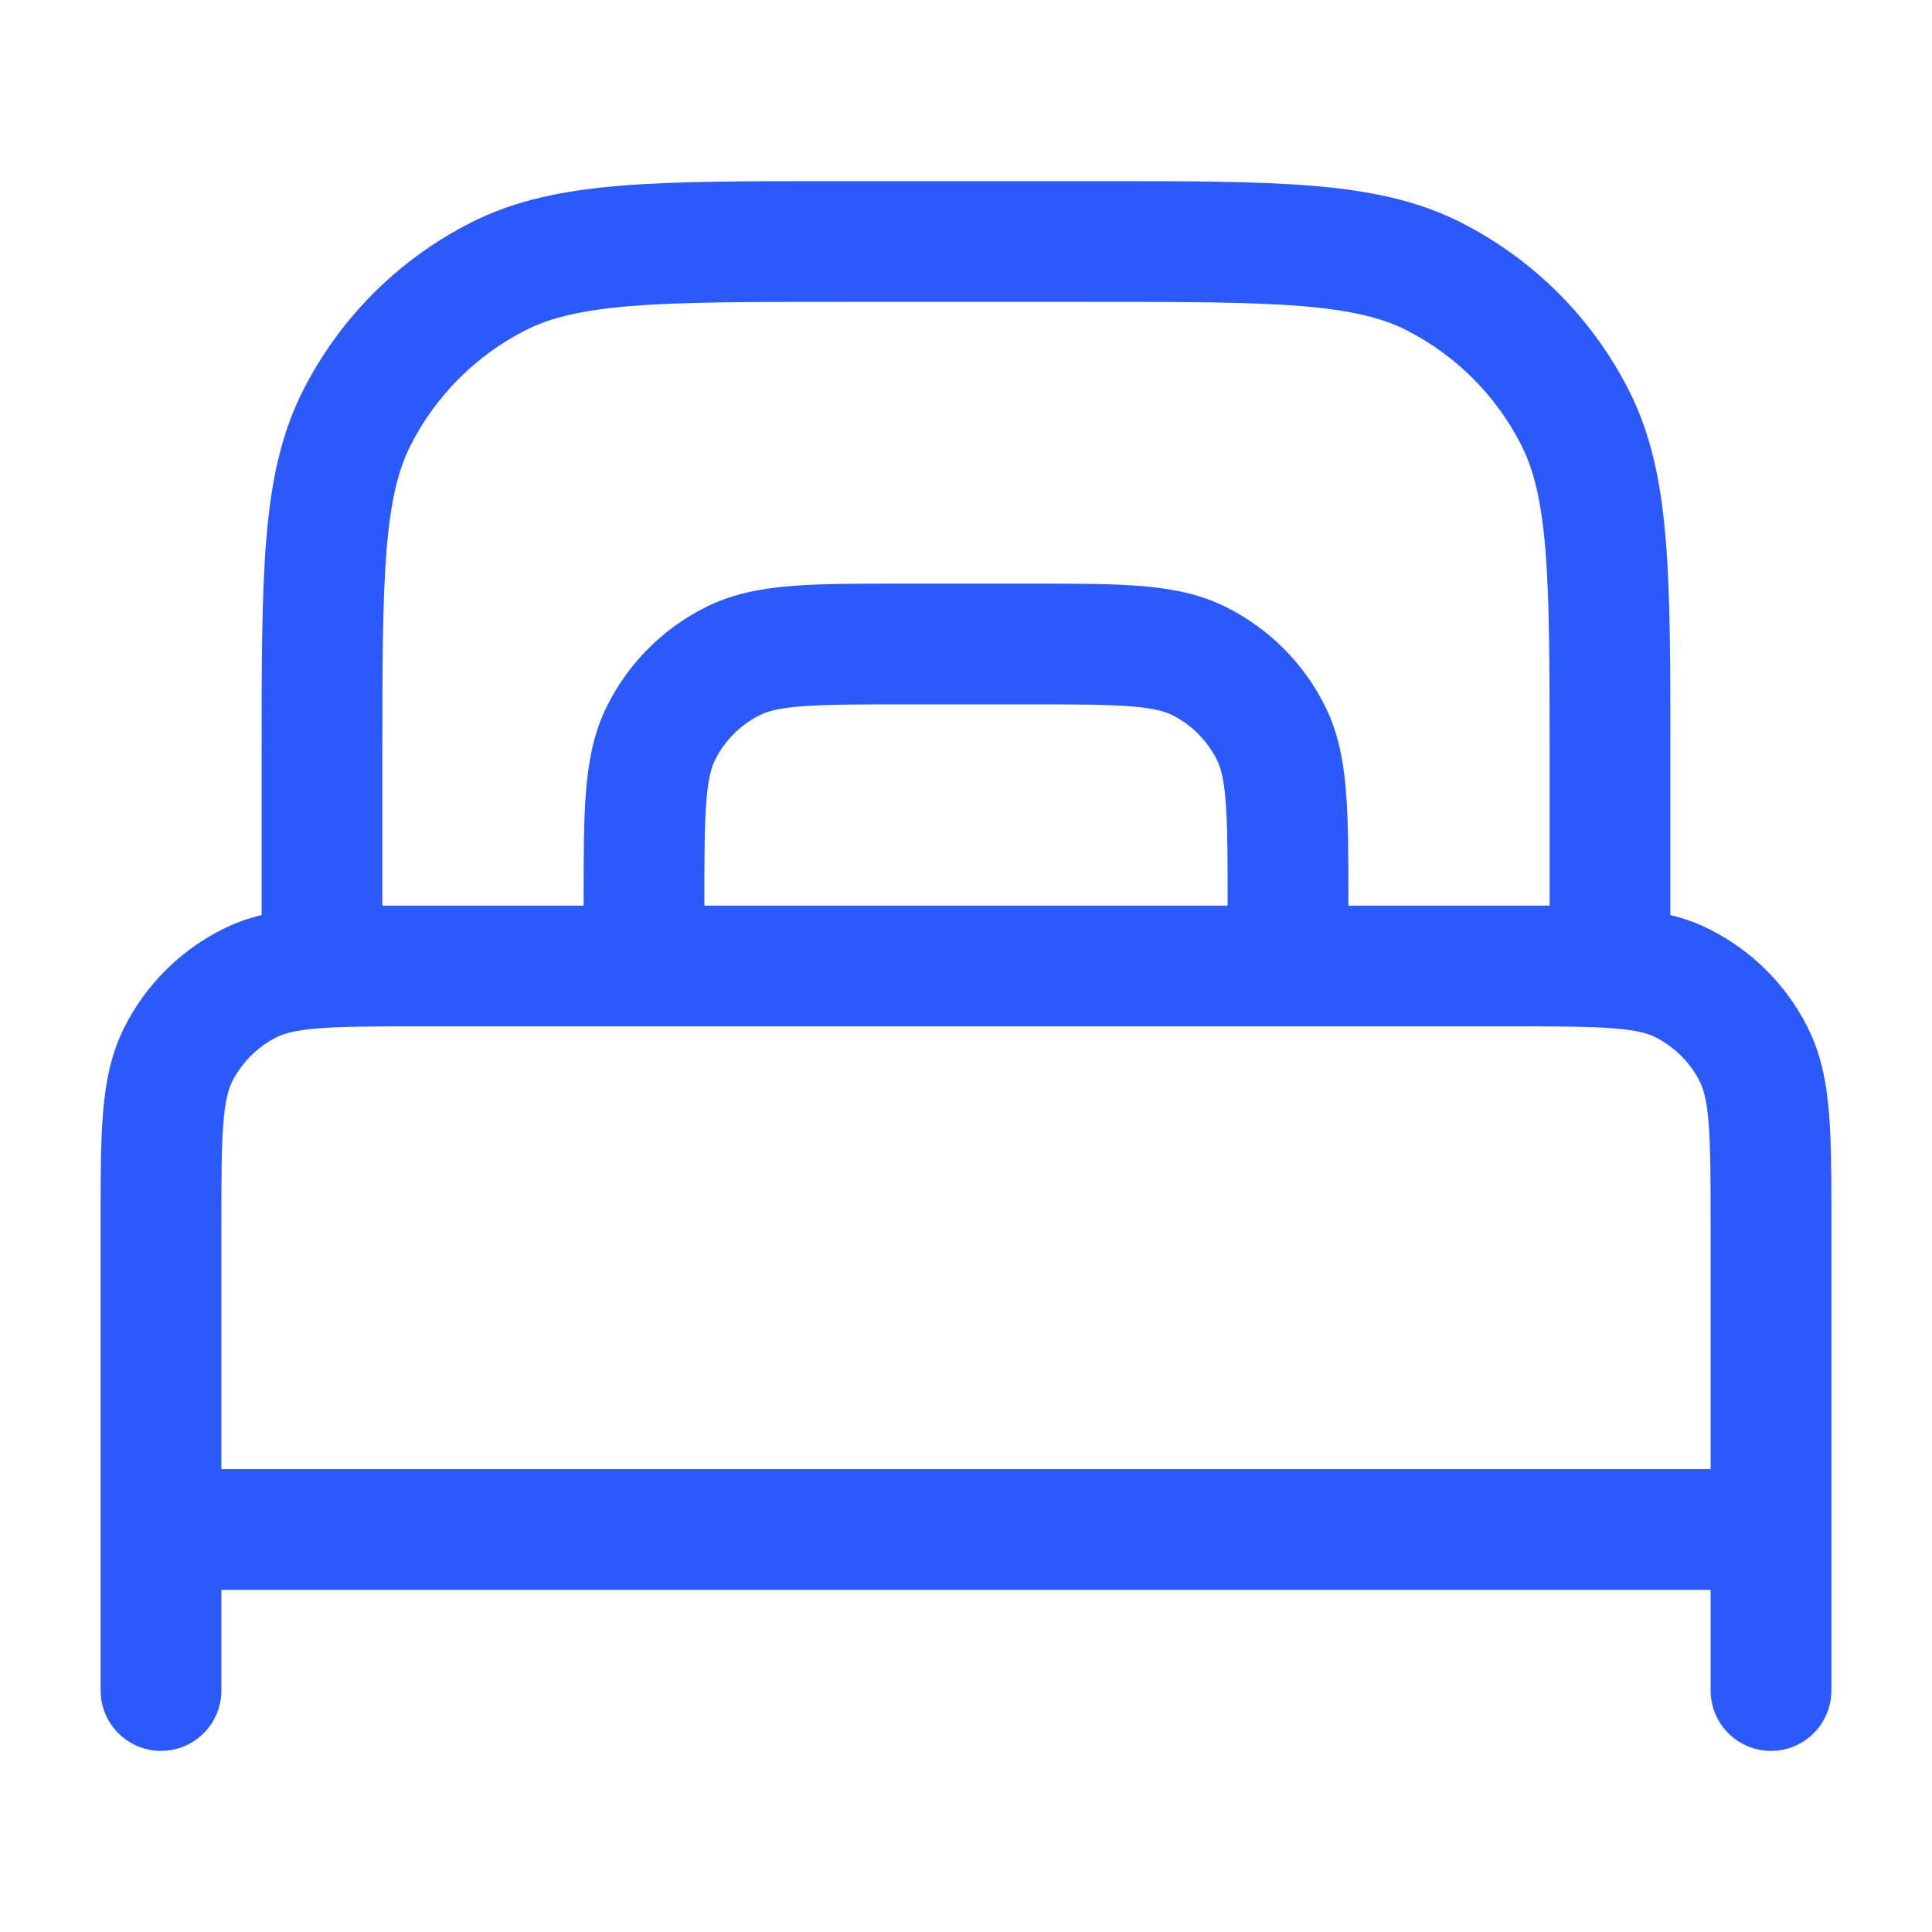 <svg width="24" height="24" viewBox="0 0 24 24" fill="none" xmlns="http://www.w3.org/2000/svg">
<path fill-rule="evenodd" clip-rule="evenodd" d="M10.4 2.25H10.367H10.367C9.275 2.25 8.409 2.25 7.712 2.307C6.998 2.365 6.395 2.487 5.844 2.768C4.95 3.223 4.223 3.95 3.768 4.844C3.487 5.395 3.365 5.998 3.307 6.712C3.25 7.409 3.25 8.275 3.25 9.367V9.367L3.25 9.4V11.367C3.079 11.409 2.913 11.467 2.752 11.55C2.234 11.813 1.813 12.234 1.55 12.752C1.378 13.089 1.311 13.445 1.28 13.825C1.253 14.149 1.25 14.536 1.25 14.992L1.25 15V15.12V15.169V15.17V15.2V19V21C1.25 21.414 1.586 21.75 2 21.75C2.414 21.75 2.75 21.414 2.75 21V19.75H21.25V21C21.25 21.414 21.586 21.75 22 21.75C22.414 21.75 22.75 21.414 22.75 21V19V15.2V15.169V15.116V15L22.75 14.992C22.75 14.536 22.747 14.149 22.72 13.825C22.689 13.445 22.622 13.089 22.45 12.752C22.187 12.234 21.766 11.813 21.248 11.55C21.087 11.467 20.921 11.409 20.75 11.367V9.4V9.367C20.75 8.275 20.75 7.409 20.693 6.712C20.635 5.998 20.513 5.395 20.232 4.844C19.777 3.95 19.05 3.223 18.157 2.768C17.605 2.487 17.002 2.365 16.288 2.307C15.591 2.25 14.725 2.25 13.633 2.25H13.633H13.6H10.4ZM18.8 12.75H16H8H5.2C4.628 12.75 4.243 12.751 3.947 12.775C3.66 12.798 3.523 12.84 3.433 12.886C3.197 13.006 3.006 13.197 2.886 13.432C2.84 13.523 2.798 13.66 2.775 13.947C2.751 14.243 2.75 14.628 2.75 15.2V18.25H21.25V15.2C21.25 14.628 21.249 14.243 21.225 13.947C21.202 13.66 21.16 13.523 21.114 13.432C20.994 13.197 20.803 13.006 20.567 12.886C20.477 12.84 20.34 12.798 20.052 12.775C19.757 12.751 19.372 12.75 18.8 12.75ZM18.884 11.25H19.25V9.4C19.25 8.268 19.249 7.463 19.198 6.834C19.147 6.213 19.051 5.829 18.896 5.525C18.584 4.913 18.087 4.416 17.476 4.104C17.171 3.949 16.787 3.853 16.166 3.802C15.537 3.751 14.732 3.75 13.6 3.75H10.4C9.268 3.75 8.463 3.751 7.834 3.802C7.213 3.853 6.829 3.949 6.525 4.104C5.913 4.416 5.416 4.913 5.104 5.525C4.949 5.829 4.853 6.213 4.802 6.834C4.751 7.463 4.75 8.268 4.75 9.4V11.25H5.116C5.134 11.25 5.152 11.25 5.17 11.25H5.2H7.25V11.2L7.25 11.17V11.169C7.25 10.635 7.25 10.19 7.28 9.825C7.311 9.445 7.378 9.089 7.55 8.752C7.813 8.234 8.234 7.813 8.752 7.55C9.089 7.378 9.445 7.311 9.825 7.28C10.19 7.25 10.635 7.25 11.169 7.25H11.17L11.2 7.25H12.8L12.83 7.25H12.831C13.365 7.25 13.81 7.25 14.175 7.28C14.555 7.311 14.911 7.378 15.248 7.55C15.766 7.813 16.187 8.234 16.45 8.752C16.622 9.089 16.689 9.445 16.72 9.825C16.75 10.19 16.75 10.635 16.75 11.169V11.169V11.2V11.25H18.8H18.83C18.849 11.25 18.866 11.25 18.884 11.25ZM15.25 11.25V11.2C15.25 10.628 15.249 10.243 15.225 9.947C15.202 9.66 15.16 9.523 15.114 9.433C14.994 9.197 14.803 9.006 14.568 8.886C14.477 8.84 14.34 8.798 14.053 8.775C13.757 8.751 13.372 8.75 12.8 8.75H11.2C10.628 8.75 10.243 8.751 9.947 8.775C9.66 8.798 9.523 8.84 9.433 8.886C9.197 9.006 9.006 9.197 8.886 9.433C8.84 9.523 8.798 9.66 8.775 9.947C8.751 10.243 8.75 10.628 8.75 11.2V11.25H15.25Z" fill="#2B59FA"/>
</svg>
